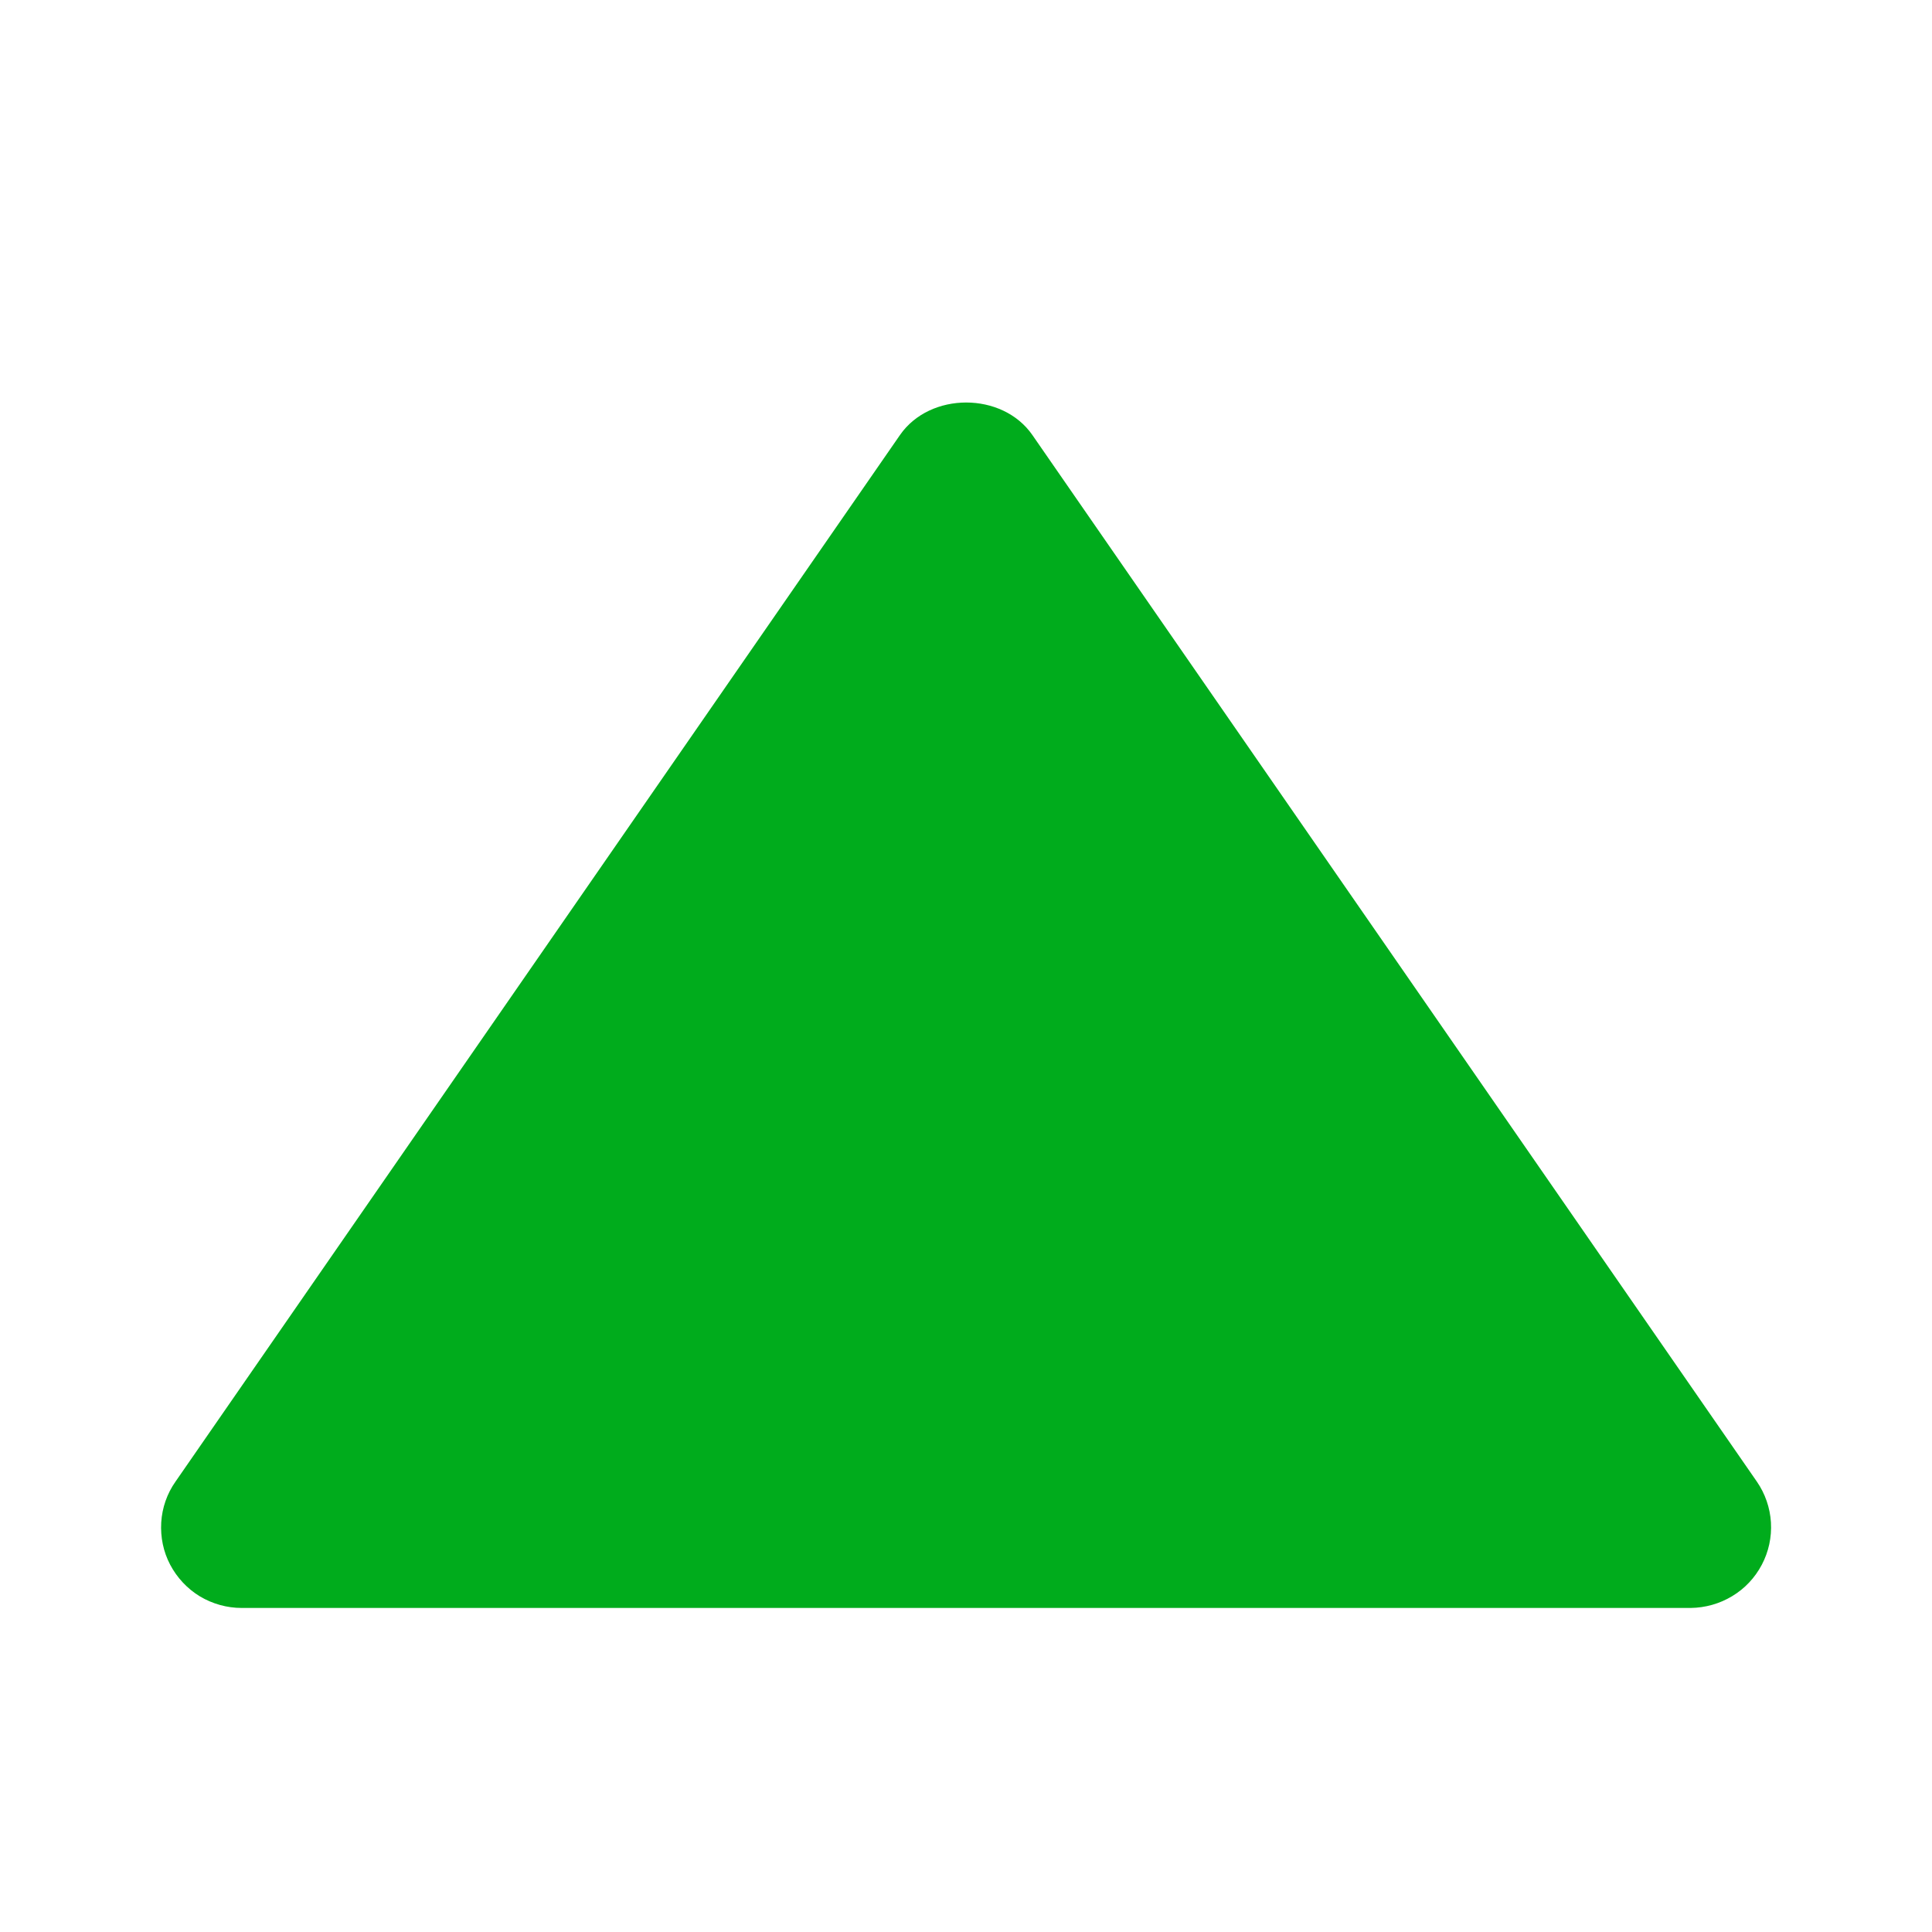 <svg xmlns="http://www.w3.org/2000/svg" width="11" height="11" viewBox="0 0 11 11" fill="none"><path d="M1.376 9.155H9.626C9.709 9.154 9.791 9.131 9.862 9.088C9.934 9.045 9.992 8.983 10.031 8.909C10.07 8.835 10.088 8.752 10.083 8.668C10.078 8.585 10.05 8.504 10.003 8.436L5.878 2.477C5.707 2.23 5.295 2.23 5.124 2.477L0.999 8.436C0.951 8.504 0.923 8.585 0.918 8.668C0.913 8.752 0.93 8.835 0.969 8.909C1.008 8.983 1.067 9.046 1.138 9.089C1.21 9.132 1.292 9.155 1.376 9.155Z" fill="#00AC1C"></path></svg>